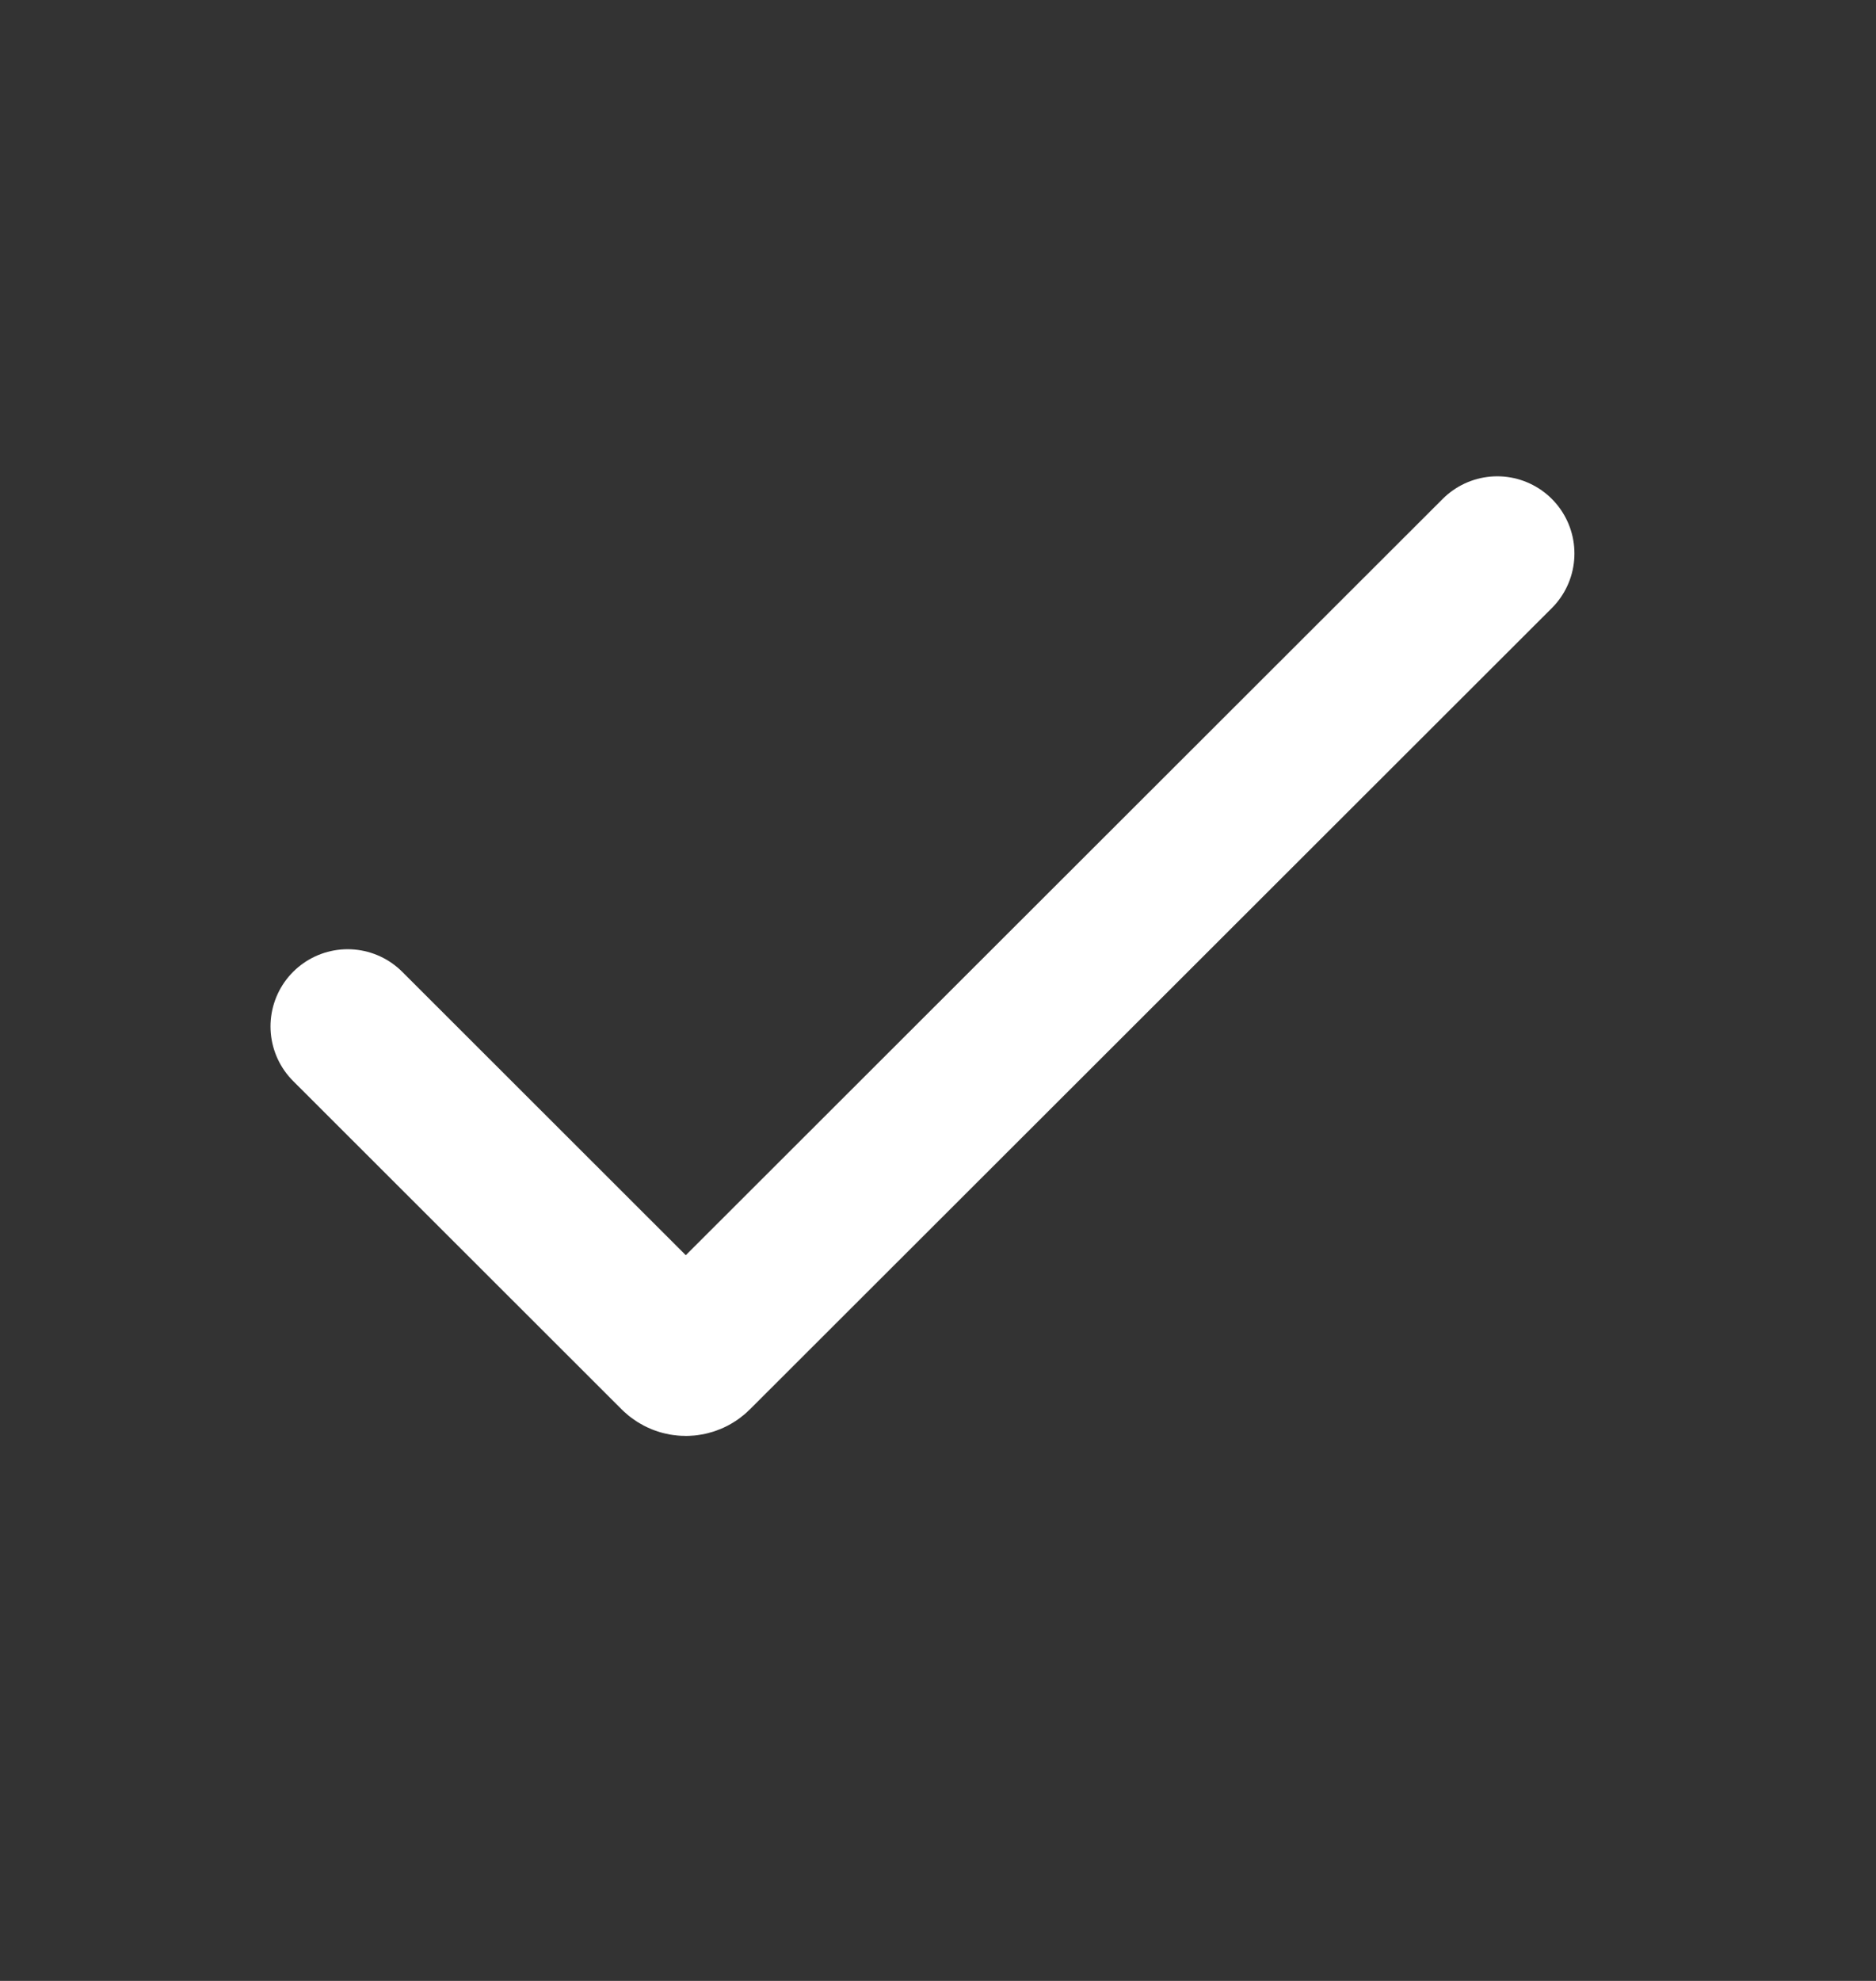 <svg width="18" height="19" viewBox="0 0 18 19" fill="none" xmlns="http://www.w3.org/2000/svg">
<rect x="0" y="0" width="18" height="19" fill="#333333" stroke="none"/>
<path d="M3.336 9.845L6.488 12.994C6.539 13.045 6.621 13.045 6.672 12.994L14.366 5.309" stroke="white" stroke-width="1.481" stroke-linecap="round"/>
</svg>
